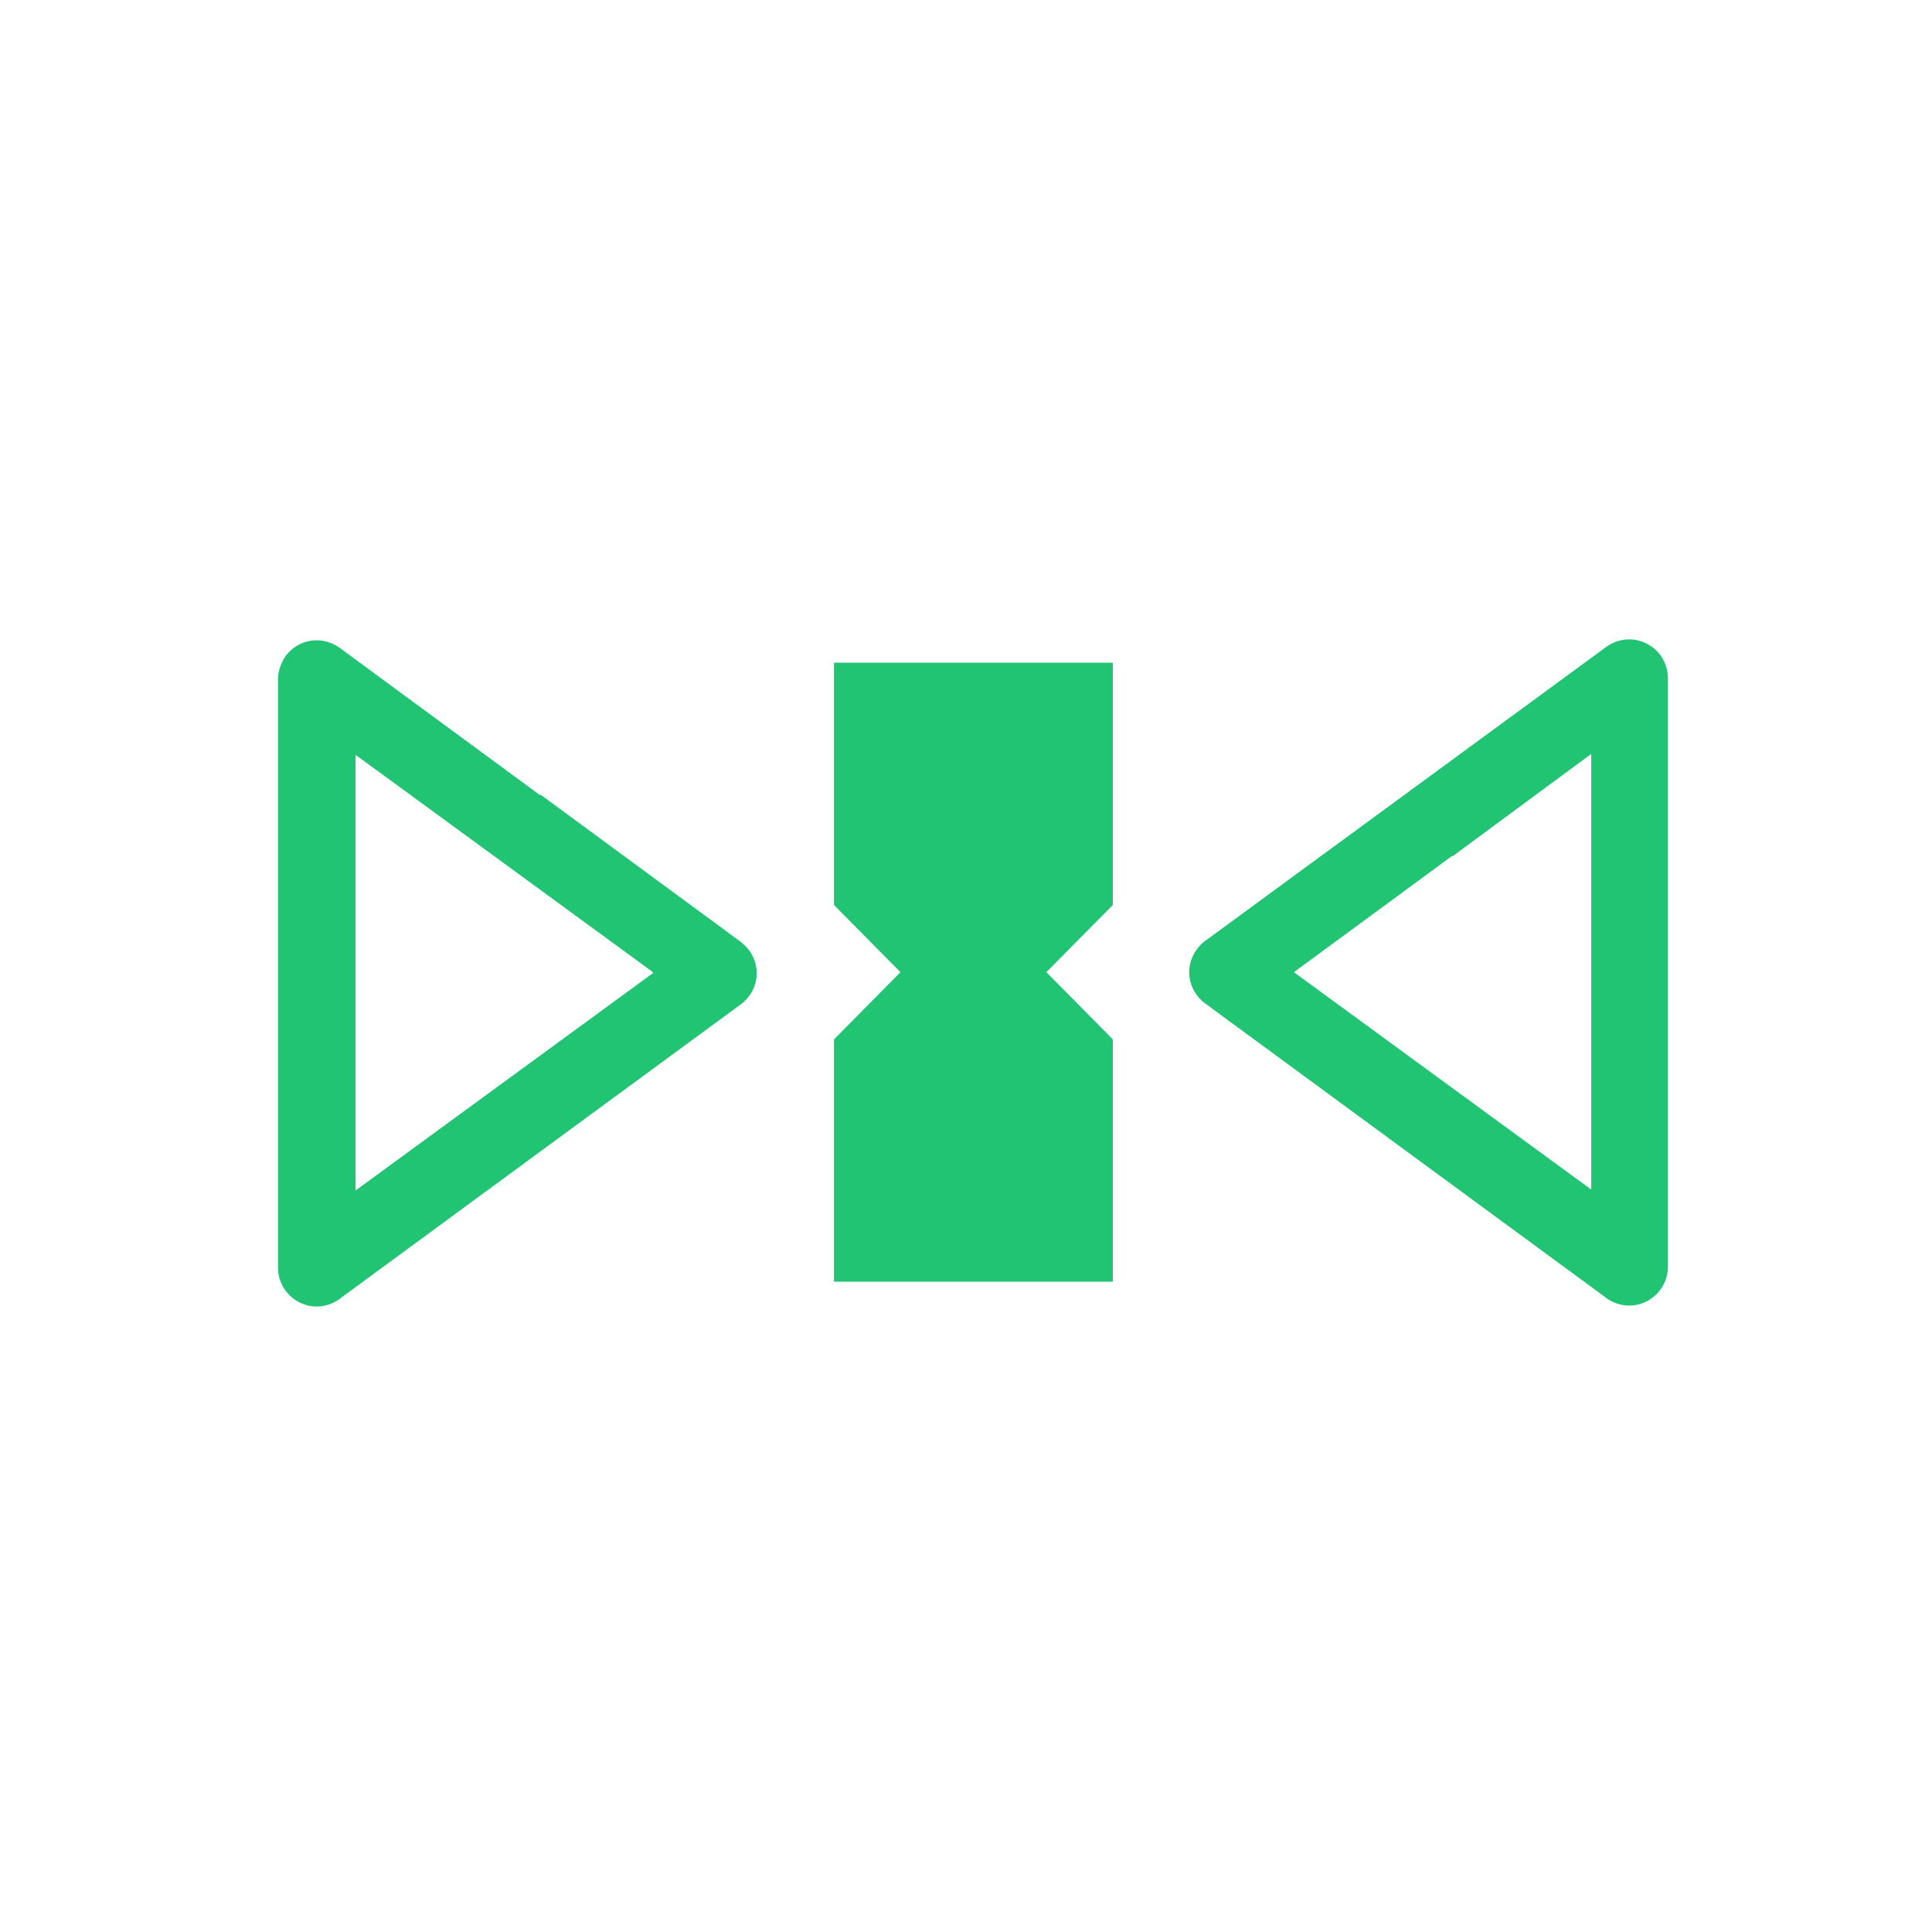<?xml version="1.0" encoding="UTF-8"?> <svg xmlns="http://www.w3.org/2000/svg" width="139" height="139" viewBox="0 0 139 139" fill="none"><path d="M104.452 61.596L93.09 69.945L114.485 85.584V54.24L104.518 61.596H104.452ZM38.87 57.156L53.289 67.759C53.289 67.759 53.754 68.156 53.887 68.355C54.817 69.614 54.551 71.337 53.289 72.265L24.585 93.337C24.12 93.735 23.455 94 22.791 94C21.262 94 20 92.741 20 91.217V48.873C20 48.276 20.199 47.746 20.532 47.216C21.462 45.957 23.189 45.692 24.452 46.62L38.87 57.222V57.156ZM60 47.68H80.066V65.108L75.282 69.945L80.066 74.783V92.211H60V74.783L64.784 69.945L60 65.108V47.68ZM46.977 69.945L25.581 54.307V85.65L46.977 70.012V69.945ZM86.711 67.692L115.548 46.553C116.811 45.626 118.538 45.891 119.468 47.15C119.801 47.614 120 48.21 120 48.806V91.151C120 92.675 118.738 93.934 117.209 93.934C116.545 93.934 115.88 93.669 115.415 93.271L86.711 72.198C85.448 71.271 85.183 69.548 86.113 68.289C86.312 68.024 86.512 67.825 86.711 67.692Z" fill="#20C473"></path></svg> 